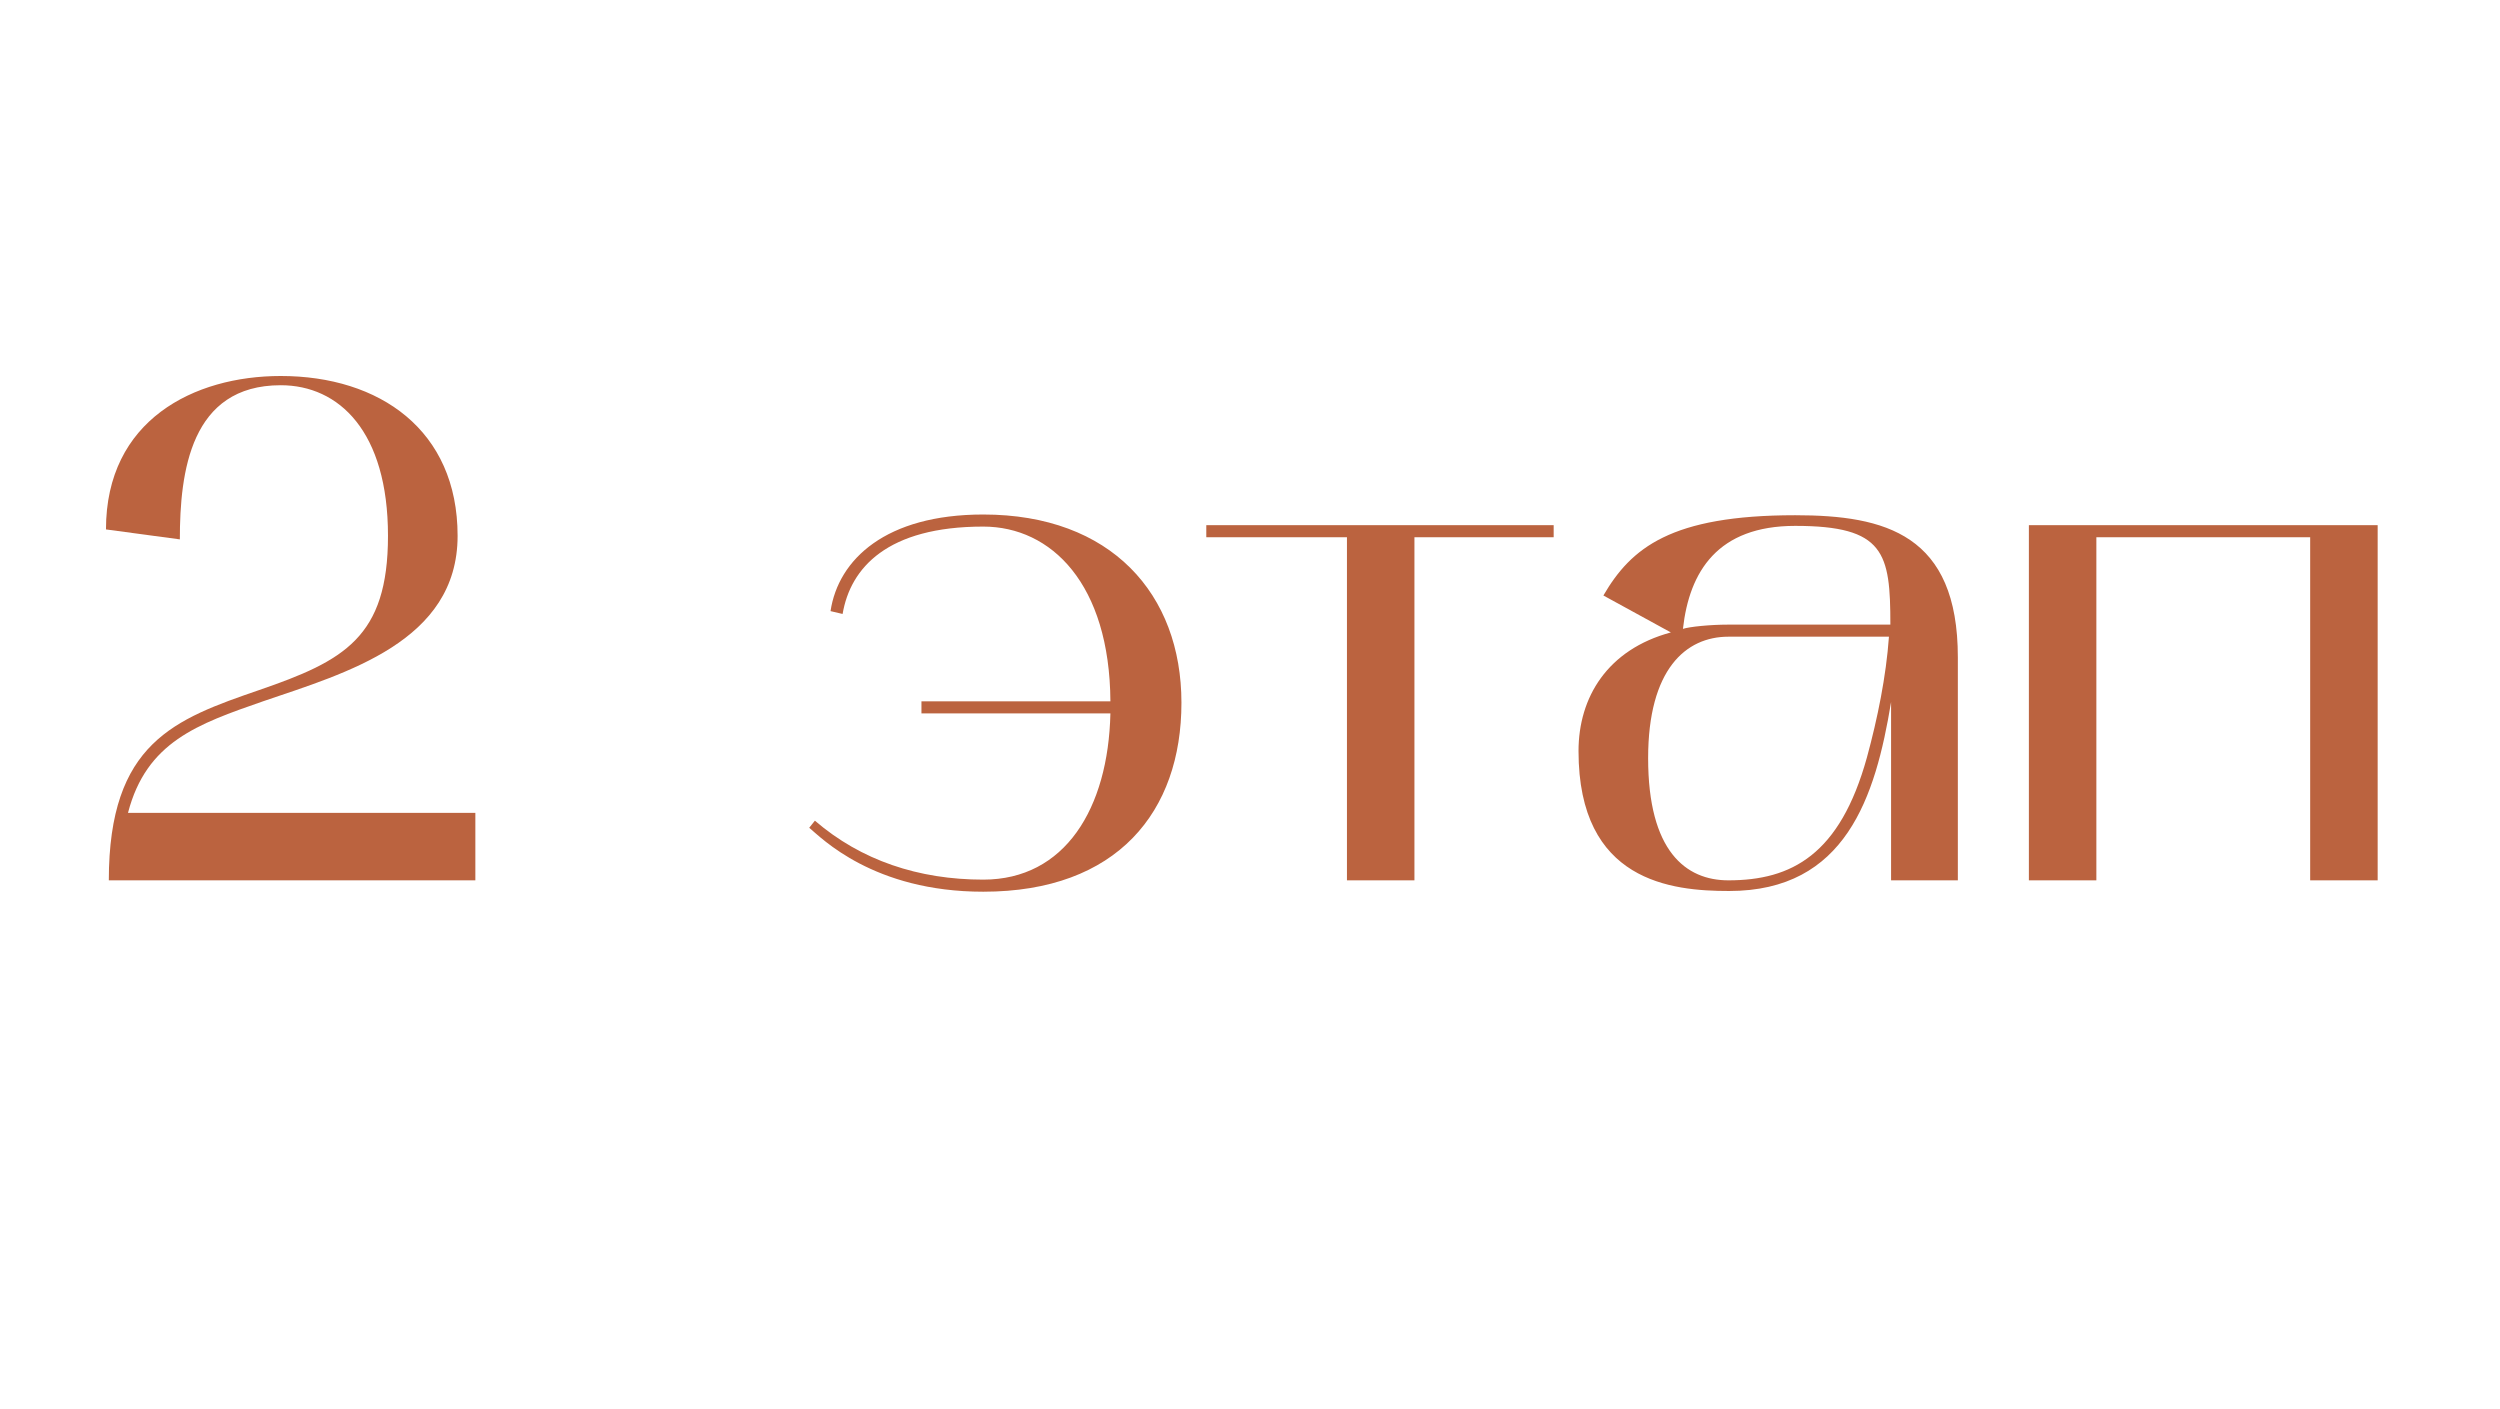 <?xml version="1.0" encoding="UTF-8"?> <svg xmlns="http://www.w3.org/2000/svg" xmlns:xlink="http://www.w3.org/1999/xlink" width="1230" viewBox="0 0 1230 693" height="693"> <defs> <g id="a"> <path d="M 15.727 -172.648 L 52.074 -167.754 C 52.074 -200.957 57.316 -243.594 101.703 -243.594 C 130.359 -243.594 154.477 -220.879 154.477 -169.504 C 154.477 -119.527 132.805 -107.992 91.219 -93.664 C 49.629 -79.336 17.125 -67.801 17.125 0 L 197.461 0 L 197.461 -33.203 L 26.562 -33.203 C 35.648 -68.152 60.812 -76.887 92.965 -88.07 C 133.855 -102.051 188.727 -117.43 188.727 -169.504 C 188.727 -221.578 150.281 -248.137 101.703 -248.137 C 59.062 -248.137 15.727 -226.469 15.727 -172.648 Z M 15.727 -172.648"></path> </g> <g id="c"> <path d="M 8.738 -25.863 C 14.68 -20.969 40.191 5.594 94.363 5.594 C 160.418 5.594 191.871 -33.902 191.871 -87.371 C 191.871 -140.844 157.27 -179.988 94.363 -179.988 C 46.48 -179.988 23.066 -157.969 19.223 -132.457 L 25.164 -131.059 C 29.008 -153.777 47.18 -174.047 94.363 -174.047 C 127.914 -174.047 156.57 -145.738 156.922 -88.07 L 63.957 -88.07 L 63.957 -82.129 L 156.922 -82.129 C 155.871 -35.297 134.555 -0.348 94.363 -0.348 C 62.559 -0.348 34.25 -9.785 11.531 -29.355 Z M 8.738 -25.863"></path> </g> <g id="d"> <path d="M 69.199 -168.805 L 69.199 0 L 102.402 0 L 102.402 -168.805 L 170.902 -168.805 L 170.902 -174.746 L 0 -174.746 L 0 -168.805 Z M 69.199 -168.805"></path> </g> <g id="e"> <path d="M 86.324 5.242 C 143.641 5.242 158.32 -40.891 166.008 -87.723 L 166.008 0 L 198.859 0 L 198.859 -109.738 C 198.859 -170.203 163.211 -179.637 118.828 -179.637 C 57.664 -179.637 38.094 -163.562 24.465 -140.145 L 57.664 -121.973 C 26.562 -113.586 12.23 -90.168 12.23 -63.605 C 12.23 0.699 58.016 5.242 86.324 5.242 Z M 85.977 -119.875 L 164.961 -119.875 C 163.562 -100.305 159.367 -79.684 154.125 -60.461 C 140.844 -12.582 117.078 0 85.977 0 C 65.004 0 46.48 -14.328 46.48 -60.113 C 46.48 -103.797 65.004 -119.875 85.977 -119.875 Z M 63.605 -123.719 C 66.754 -152.027 80.73 -174.395 118.828 -174.395 C 162.863 -174.395 165.66 -161.113 165.66 -125.816 L 85.977 -125.816 C 76.887 -125.816 66.754 -124.77 63.605 -123.719 Z M 63.605 -123.719"></path> </g> <g id="f"> <path d="M 50.676 0 L 50.676 -168.805 L 155.871 -168.805 L 155.871 0 L 189.074 0 L 189.074 -174.746 L 17.473 -174.746 L 17.473 0 Z M 50.676 0"></path> </g> </defs> <g fill="#BB633F"> <use xmlns:xlink="http://www.w3.org/1999/xlink" x="36.413" y="433.128" xlink:href="#a" xlink:type="simple" xlink:actuate="onLoad" xlink:show="embed"></use> </g> <g fill="#BB633F"> <use xmlns:xlink="http://www.w3.org/1999/xlink" x="249.602" y="433.128" xlink:href="#b" xlink:type="simple" xlink:actuate="onLoad" xlink:show="embed"></use> </g> <g fill="#BB633F"> <use xmlns:xlink="http://www.w3.org/1999/xlink" x="389.398" y="433.128" xlink:href="#c" xlink:type="simple" xlink:actuate="onLoad" xlink:show="embed"></use> </g> <g fill="#BB633F"> <use xmlns:xlink="http://www.w3.org/1999/xlink" x="593.5" y="433.128" xlink:href="#d" xlink:type="simple" xlink:actuate="onLoad" xlink:show="embed"></use> </g> <g fill="#BB633F"> <use xmlns:xlink="http://www.w3.org/1999/xlink" x="764.401" y="433.128" xlink:href="#e" xlink:type="simple" xlink:actuate="onLoad" xlink:show="embed"></use> </g> <g fill="#BB633F"> <use xmlns:xlink="http://www.w3.org/1999/xlink" x="980.735" y="433.128" xlink:href="#f" xlink:type="simple" xlink:actuate="onLoad" xlink:show="embed"></use> </g> <g fill="#BB633F"> <use xmlns:xlink="http://www.w3.org/1999/xlink" x="1187.28" y="433.128" xlink:href="#b" xlink:type="simple" xlink:actuate="onLoad" xlink:show="embed"></use> </g> </svg> 
